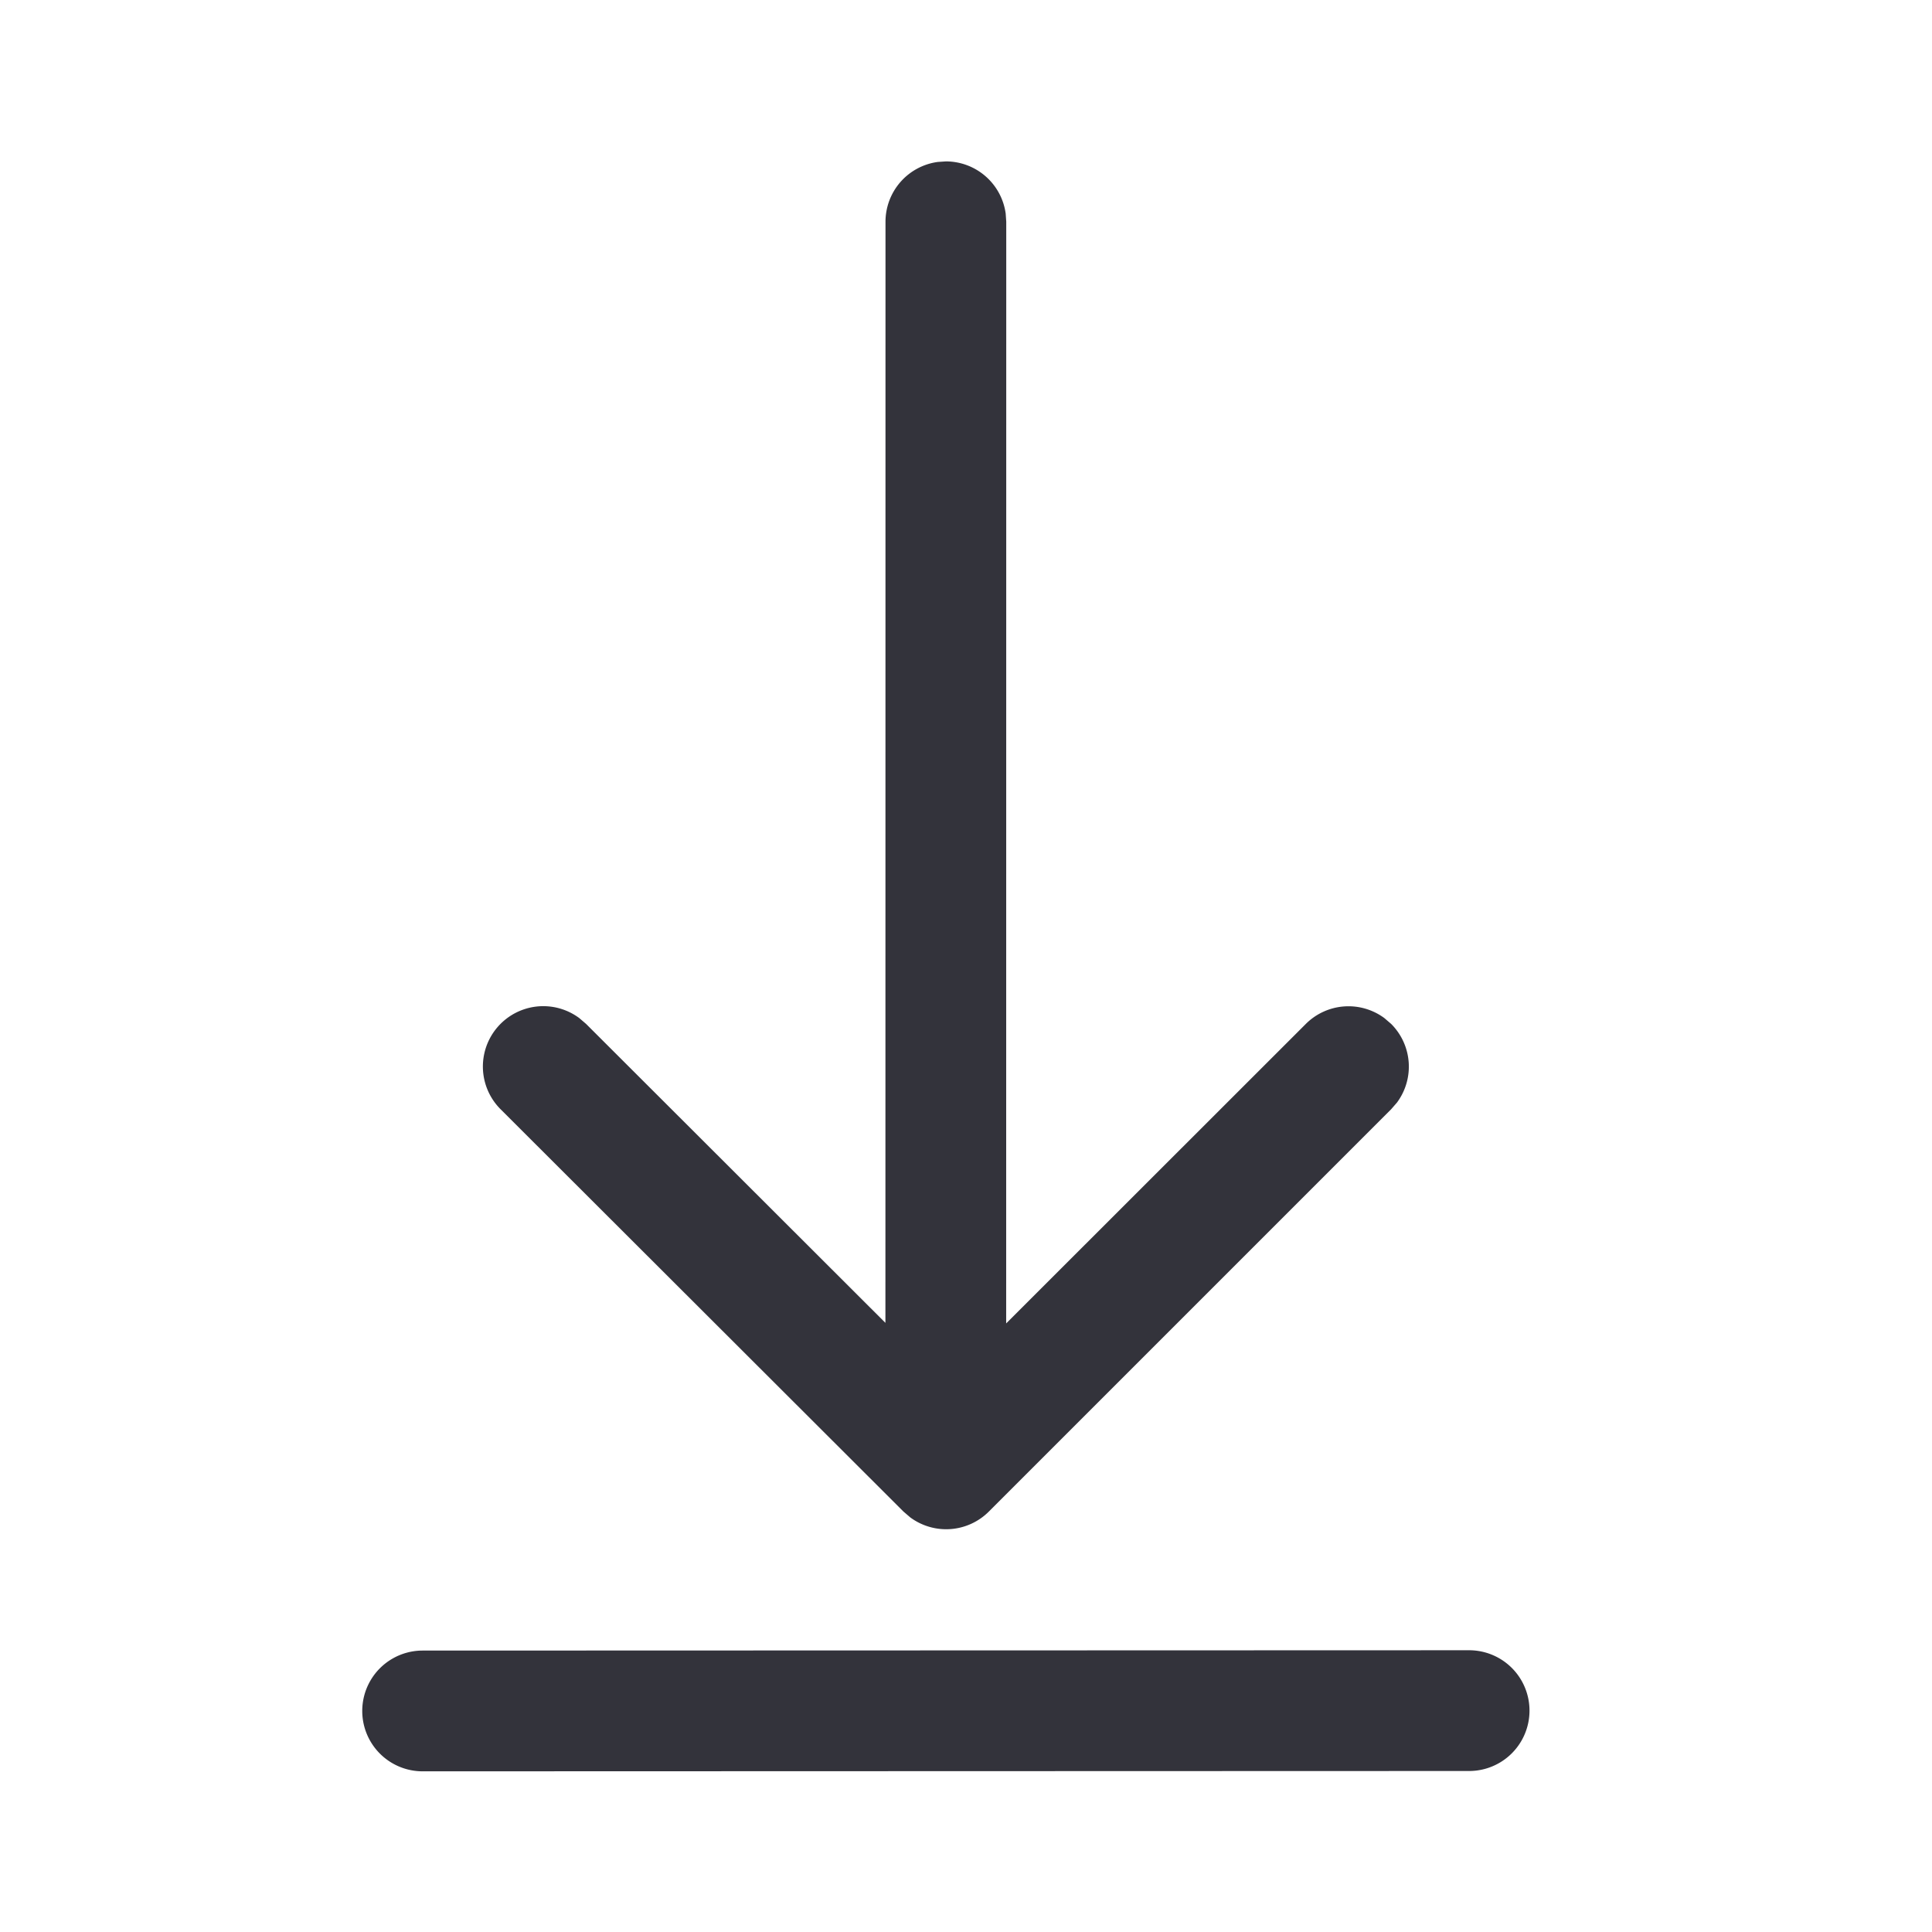 <svg xmlns="http://www.w3.org/2000/svg" width="24" height="24" fill="none"><path fill="#33333B" d="M18.25 20.5a.75.75 0 1 1 0 1.5l-13 .004a.75.75 0 1 1 0-1.5l13-.004zM11.648 2.012l.102-.007a.75.75 0 0 1 .743.648l.007.102-.001 13.685 3.722-3.72a.75.75 0 0 1 .976-.073l.085.073a.75.75 0 0 1 .072.976l-.073.084-4.997 4.997a.75.75 0 0 1-.976.073l-.085-.073-5.003-4.996a.75.75 0 0 1 .976-1.134l.084.072 3.719 3.714L11 2.755a.75.75 0 0 1 .648-.743l.102-.007-.102.007z"/></svg>